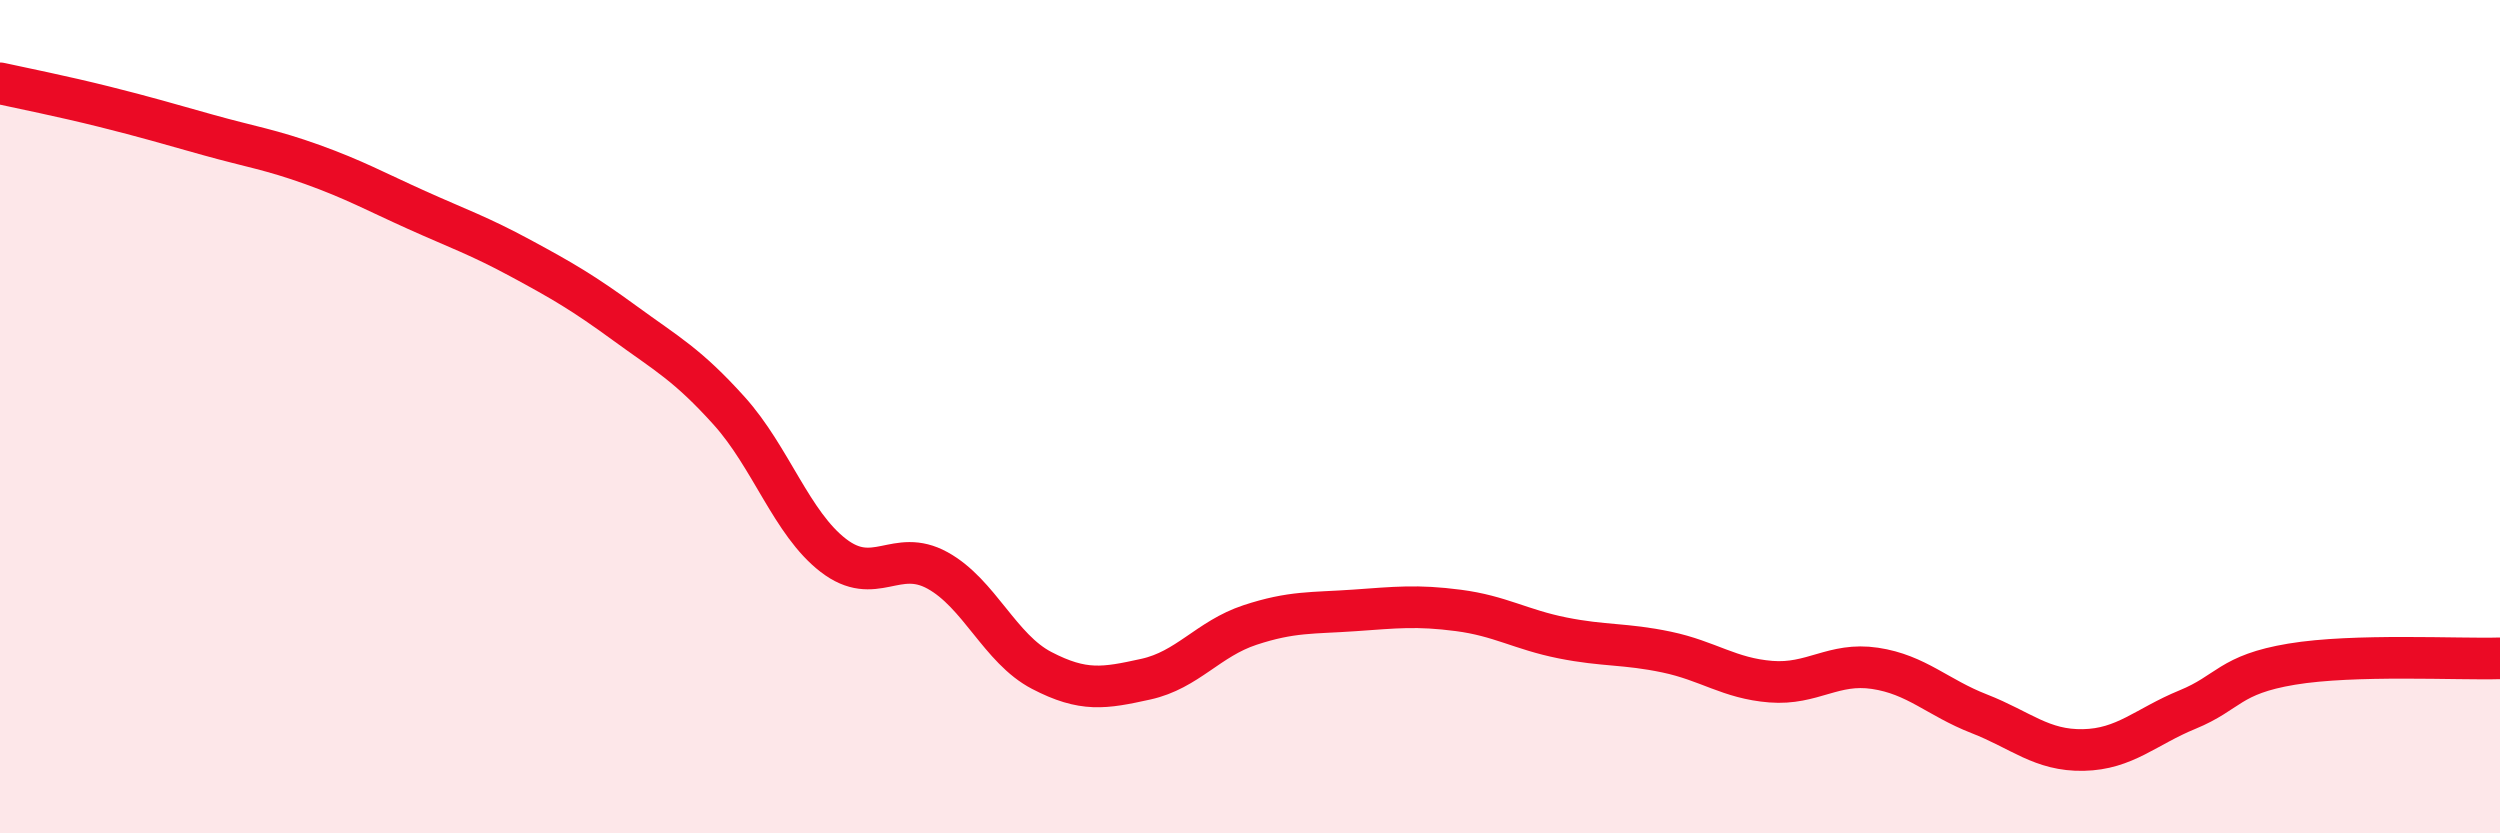 
    <svg width="60" height="20" viewBox="0 0 60 20" xmlns="http://www.w3.org/2000/svg">
      <path
        d="M 0,2 C 0.5,2.11 1.5,2.31 2.5,2.56 C 3.5,2.81 4,2.96 5,3.24 C 6,3.52 6.5,3.59 7.5,3.95 C 8.5,4.31 9,4.59 10,5.04 C 11,5.49 11.5,5.66 12.5,6.2 C 13.5,6.74 14,7.03 15,7.76 C 16,8.49 16.5,8.75 17.5,9.86 C 18.5,10.97 19,12.56 20,13.33 C 21,14.1 21.5,13.14 22.5,13.69 C 23.5,14.24 24,15.57 25,16.09 C 26,16.61 26.5,16.52 27.5,16.3 C 28.5,16.08 29,15.33 30,15 C 31,14.67 31.5,14.72 32.5,14.65 C 33.5,14.58 34,14.52 35,14.65 C 36,14.78 36.5,15.11 37.5,15.31 C 38.5,15.51 39,15.44 40,15.65 C 41,15.86 41.5,16.28 42.5,16.36 C 43.5,16.44 44,15.89 45,16.04 C 46,16.19 46.5,16.74 47.5,17.13 C 48.5,17.52 49,18.02 50,18 C 51,17.98 51.5,17.44 52.5,17.03 C 53.5,16.62 53.5,16.19 55,15.94 C 56.5,15.69 59,15.83 60,15.8L60 20L0 20Z"
        fill="#EB0A25"
        opacity="0.1"
        stroke-linecap="round"
        stroke-linejoin="round"
      />
      <path
        d="M 0,2 C 0.5,2.11 1.5,2.31 2.5,2.56 C 3.5,2.81 4,2.96 5,3.24 C 6,3.52 6.5,3.59 7.5,3.95 C 8.5,4.31 9,4.59 10,5.04 C 11,5.49 11.5,5.66 12.5,6.2 C 13.5,6.74 14,7.03 15,7.76 C 16,8.49 16.5,8.75 17.5,9.86 C 18.5,10.97 19,12.56 20,13.33 C 21,14.1 21.5,13.14 22.5,13.69 C 23.5,14.24 24,15.57 25,16.09 C 26,16.61 26.5,16.52 27.5,16.3 C 28.5,16.08 29,15.33 30,15 C 31,14.67 31.5,14.72 32.5,14.65 C 33.5,14.58 34,14.52 35,14.65 C 36,14.78 36.5,15.11 37.5,15.31 C 38.5,15.51 39,15.44 40,15.65 C 41,15.86 41.5,16.28 42.5,16.36 C 43.5,16.44 44,15.89 45,16.04 C 46,16.19 46.5,16.74 47.5,17.13 C 48.5,17.52 49,18.02 50,18 C 51,17.98 51.5,17.44 52.5,17.03 C 53.5,16.62 53.5,16.19 55,15.94 C 56.5,15.69 59,15.83 60,15.8"
        stroke="#EB0A25"
        stroke-width="1"
        fill="none"
        stroke-linecap="round"
        stroke-linejoin="round"
      />
    </svg>
  